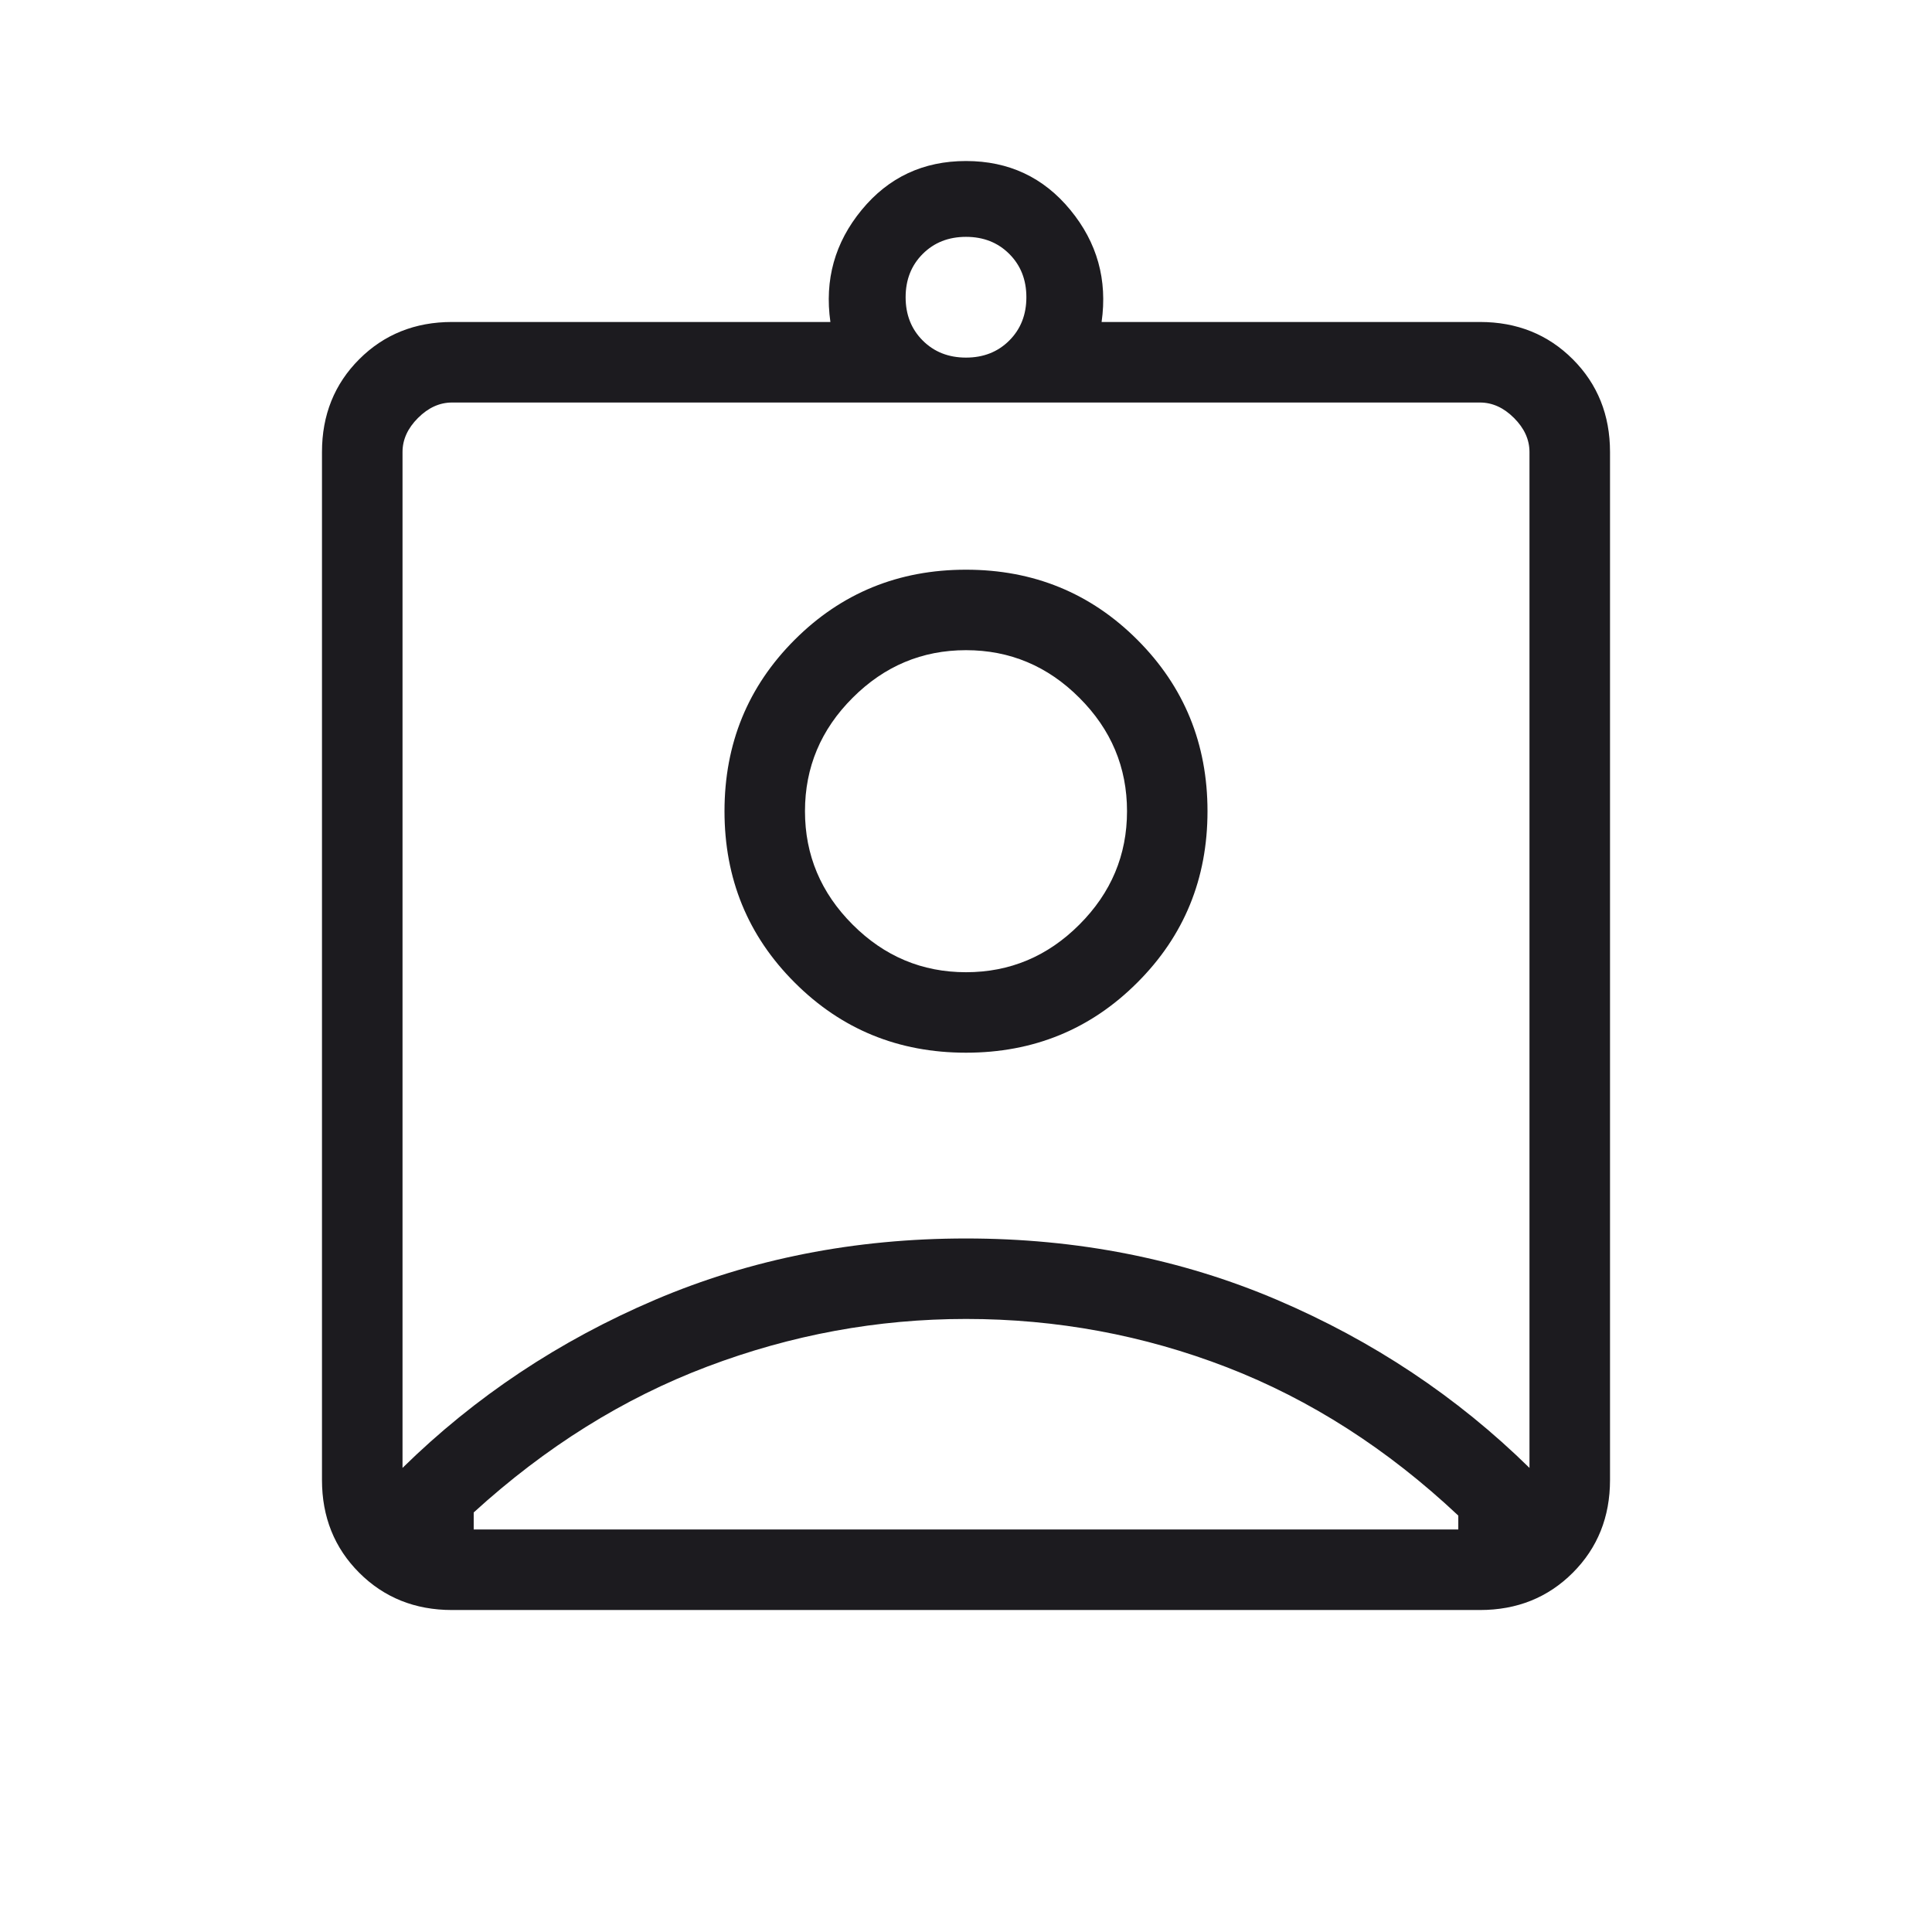 <svg width="32" height="32" viewBox="0 0 32 32" fill="none" xmlns="http://www.w3.org/2000/svg">
<mask id="mask0_34_795" style="mask-type:alpha" maskUnits="userSpaceOnUse" x="0" y="0" width="32" height="32">
<rect width="32" height="32" fill="#D9D9D9"/>
</mask>
<g mask="url(#mask0_34_795)">
<path d="M7.487 26.667C6.874 26.667 6.361 26.461 5.95 26.05C5.539 25.639 5.333 25.126 5.333 24.513V7.487C5.333 6.874 5.539 6.361 5.95 5.95C6.361 5.539 6.874 5.333 7.487 5.333H13.754C13.655 4.636 13.827 4.017 14.272 3.477C14.716 2.937 15.292 2.667 16 2.667C16.708 2.667 17.284 2.937 17.728 3.477C18.173 4.017 18.345 4.636 18.246 5.333H24.513C25.126 5.333 25.639 5.539 26.05 5.95C26.461 6.361 26.667 6.874 26.667 7.487V24.513C26.667 25.126 26.461 25.639 26.05 26.05C25.639 26.461 25.126 26.667 24.513 26.667H7.487ZM16 5.923C16.289 5.923 16.528 5.829 16.717 5.64C16.906 5.451 17 5.212 17 4.923C17 4.634 16.906 4.395 16.717 4.206C16.528 4.017 16.289 3.923 16 3.923C15.711 3.923 15.472 4.017 15.283 4.206C15.094 4.395 15 4.634 15 4.923C15 5.212 15.094 5.451 15.283 5.64C15.472 5.829 15.711 5.923 16 5.923ZM6.667 24.313C7.867 23.135 9.261 22.207 10.85 21.529C12.439 20.852 14.156 20.513 16 20.513C17.844 20.513 19.561 20.852 21.15 21.529C22.739 22.207 24.133 23.135 25.333 24.313V7.487C25.333 7.282 25.248 7.094 25.077 6.923C24.906 6.752 24.718 6.667 24.513 6.667H7.487C7.282 6.667 7.094 6.752 6.923 6.923C6.752 7.094 6.667 7.282 6.667 7.487V24.313ZM16 17.436C17.118 17.436 18.064 17.049 18.838 16.274C19.613 15.5 20 14.554 20 13.436C20 12.318 19.613 11.372 18.838 10.597C18.064 9.823 17.118 9.436 16 9.436C14.882 9.436 13.936 9.823 13.162 10.597C12.387 11.372 12 12.318 12 13.436C12 14.554 12.387 15.5 13.162 16.274C13.936 17.049 14.882 17.436 16 17.436ZM7.846 25.333H24.154V25.103C22.981 24 21.704 23.182 20.323 22.647C18.942 22.113 17.501 21.846 16 21.846C14.533 21.846 13.105 22.109 11.715 22.635C10.326 23.16 9.036 23.966 7.846 25.051V25.333ZM16 16.103C15.274 16.103 14.647 15.84 14.122 15.314C13.596 14.788 13.333 14.162 13.333 13.436C13.333 12.709 13.596 12.083 14.122 11.558C14.647 11.032 15.274 10.769 16 10.769C16.726 10.769 17.353 11.032 17.878 11.558C18.404 12.083 18.667 12.709 18.667 13.436C18.667 14.162 18.404 14.788 17.878 15.314C17.353 15.84 16.726 16.103 16 16.103Z" fill="#1C1B1F"/>
</g>
</svg>
